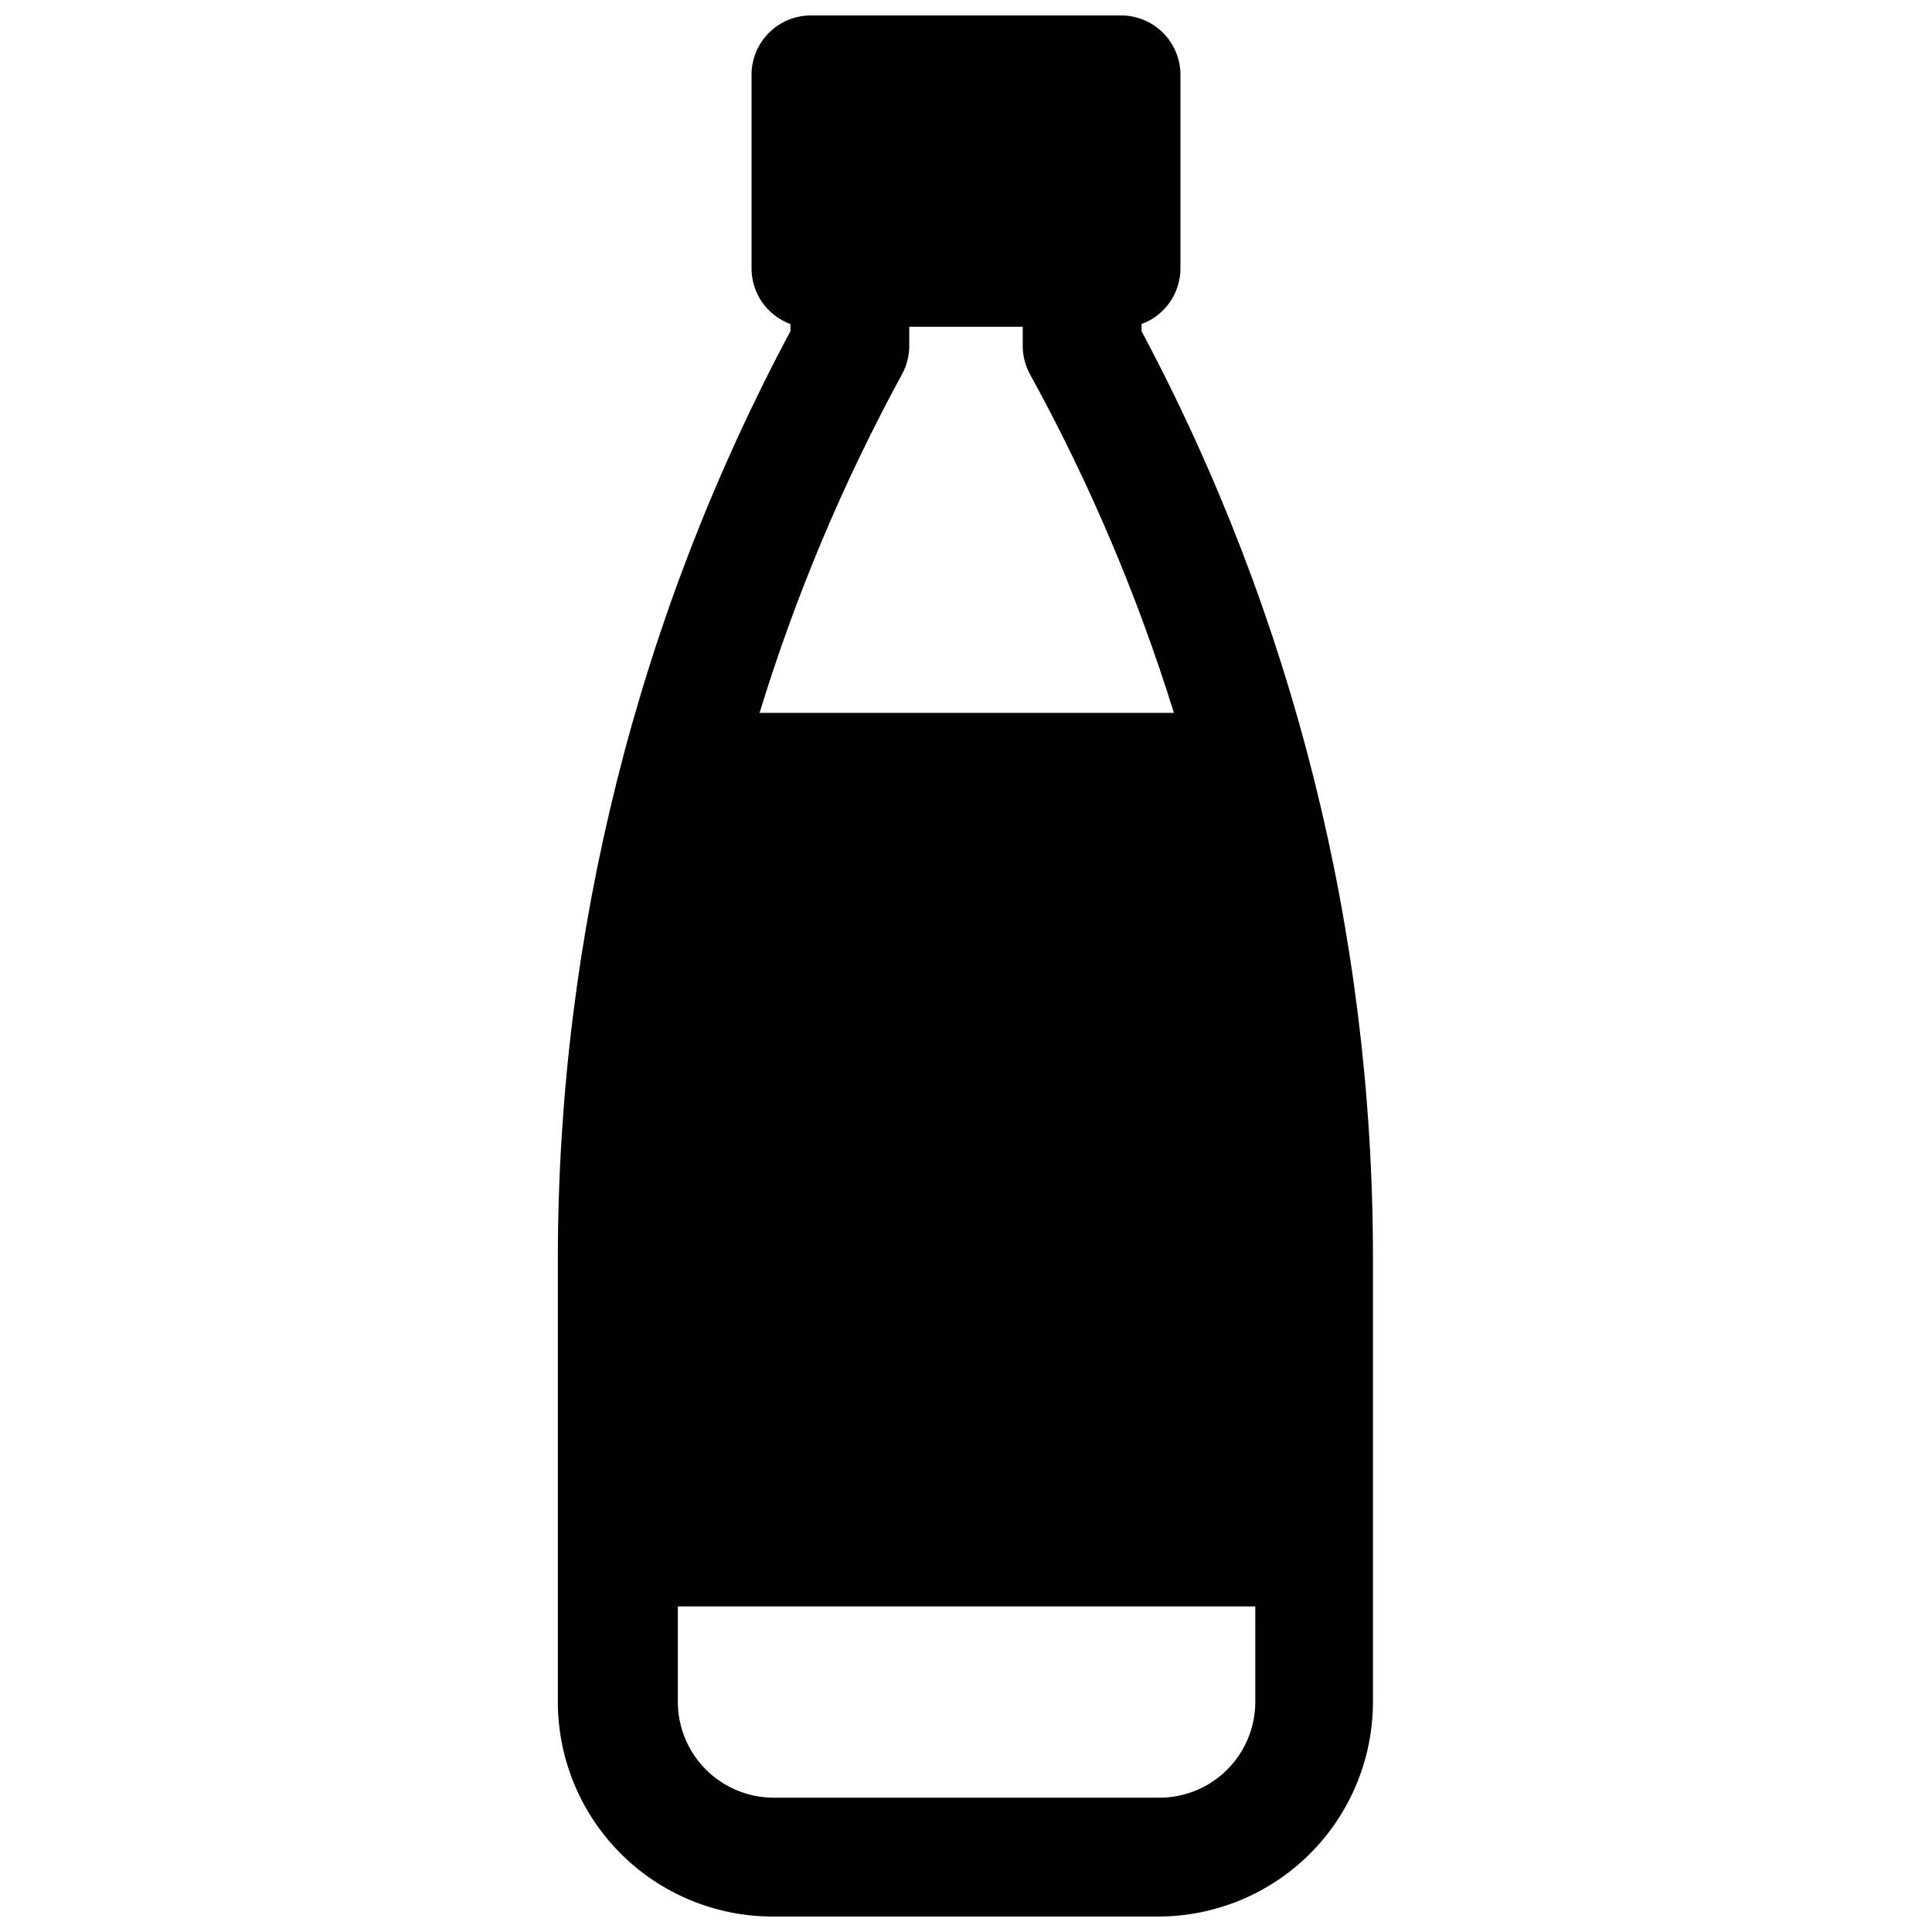 <?xml version="1.0" encoding="UTF-8"?>
<!-- Uploaded to: ICON Repo, www.svgrepo.com, Generator: ICON Repo Mixer Tools -->
<svg width="800px" height="800px" version="1.1" viewBox="144 144 512 512" xmlns="http://www.w3.org/2000/svg">
 <defs>
  <clipPath id="a">
   <path d="m291 148.09h217v503.81h-217z"/>
  </clipPath>
 </defs>
 <g clip-path="url(#a)">
  <path d="m446.52 231.77v-1.891c3.016-1.105 5.617-3.113 7.461-5.742 1.844-2.633 2.84-5.766 2.852-8.977v-51.328c0-4.172-1.66-8.18-4.613-11.133-2.953-2.949-6.957-4.609-11.133-4.609h-82.184c-4.176 0-8.18 1.66-11.133 4.609-2.953 2.953-4.609 6.961-4.609 11.133v51.328c0.012 3.211 1.004 6.344 2.848 8.977 1.844 2.629 4.449 4.637 7.465 5.742v1.891c-40.391 75.543-61.559 159.87-61.641 245.53v118.08c0.105 15.012 6.137 29.375 16.781 39.961 10.645 10.586 25.043 16.539 40.055 16.559h102.34c15.07-0.02 29.512-6.016 40.168-16.668 10.652-10.656 16.648-25.102 16.668-40.168v-118.08 0.004c-0.031-85.531-21.09-169.74-61.32-245.21zm-63.527 11.492c1.332-2.406 2.012-5.121 1.969-7.871v-4.801h30.07v4.801c-0.043 2.75 0.633 5.465 1.969 7.871 15.684 28.531 28.445 58.57 38.098 89.664h-109.81c9.523-31.078 22.156-61.117 37.707-89.664zm93.676 351.8c-0.02 6.719-2.699 13.152-7.445 17.902-4.75 4.75-11.188 7.426-17.902 7.445h-102.34c-6.715-0.02-13.152-2.695-17.902-7.445s-7.426-11.184-7.445-17.902v-25.348h153.03z"/>
 </g>
</svg>